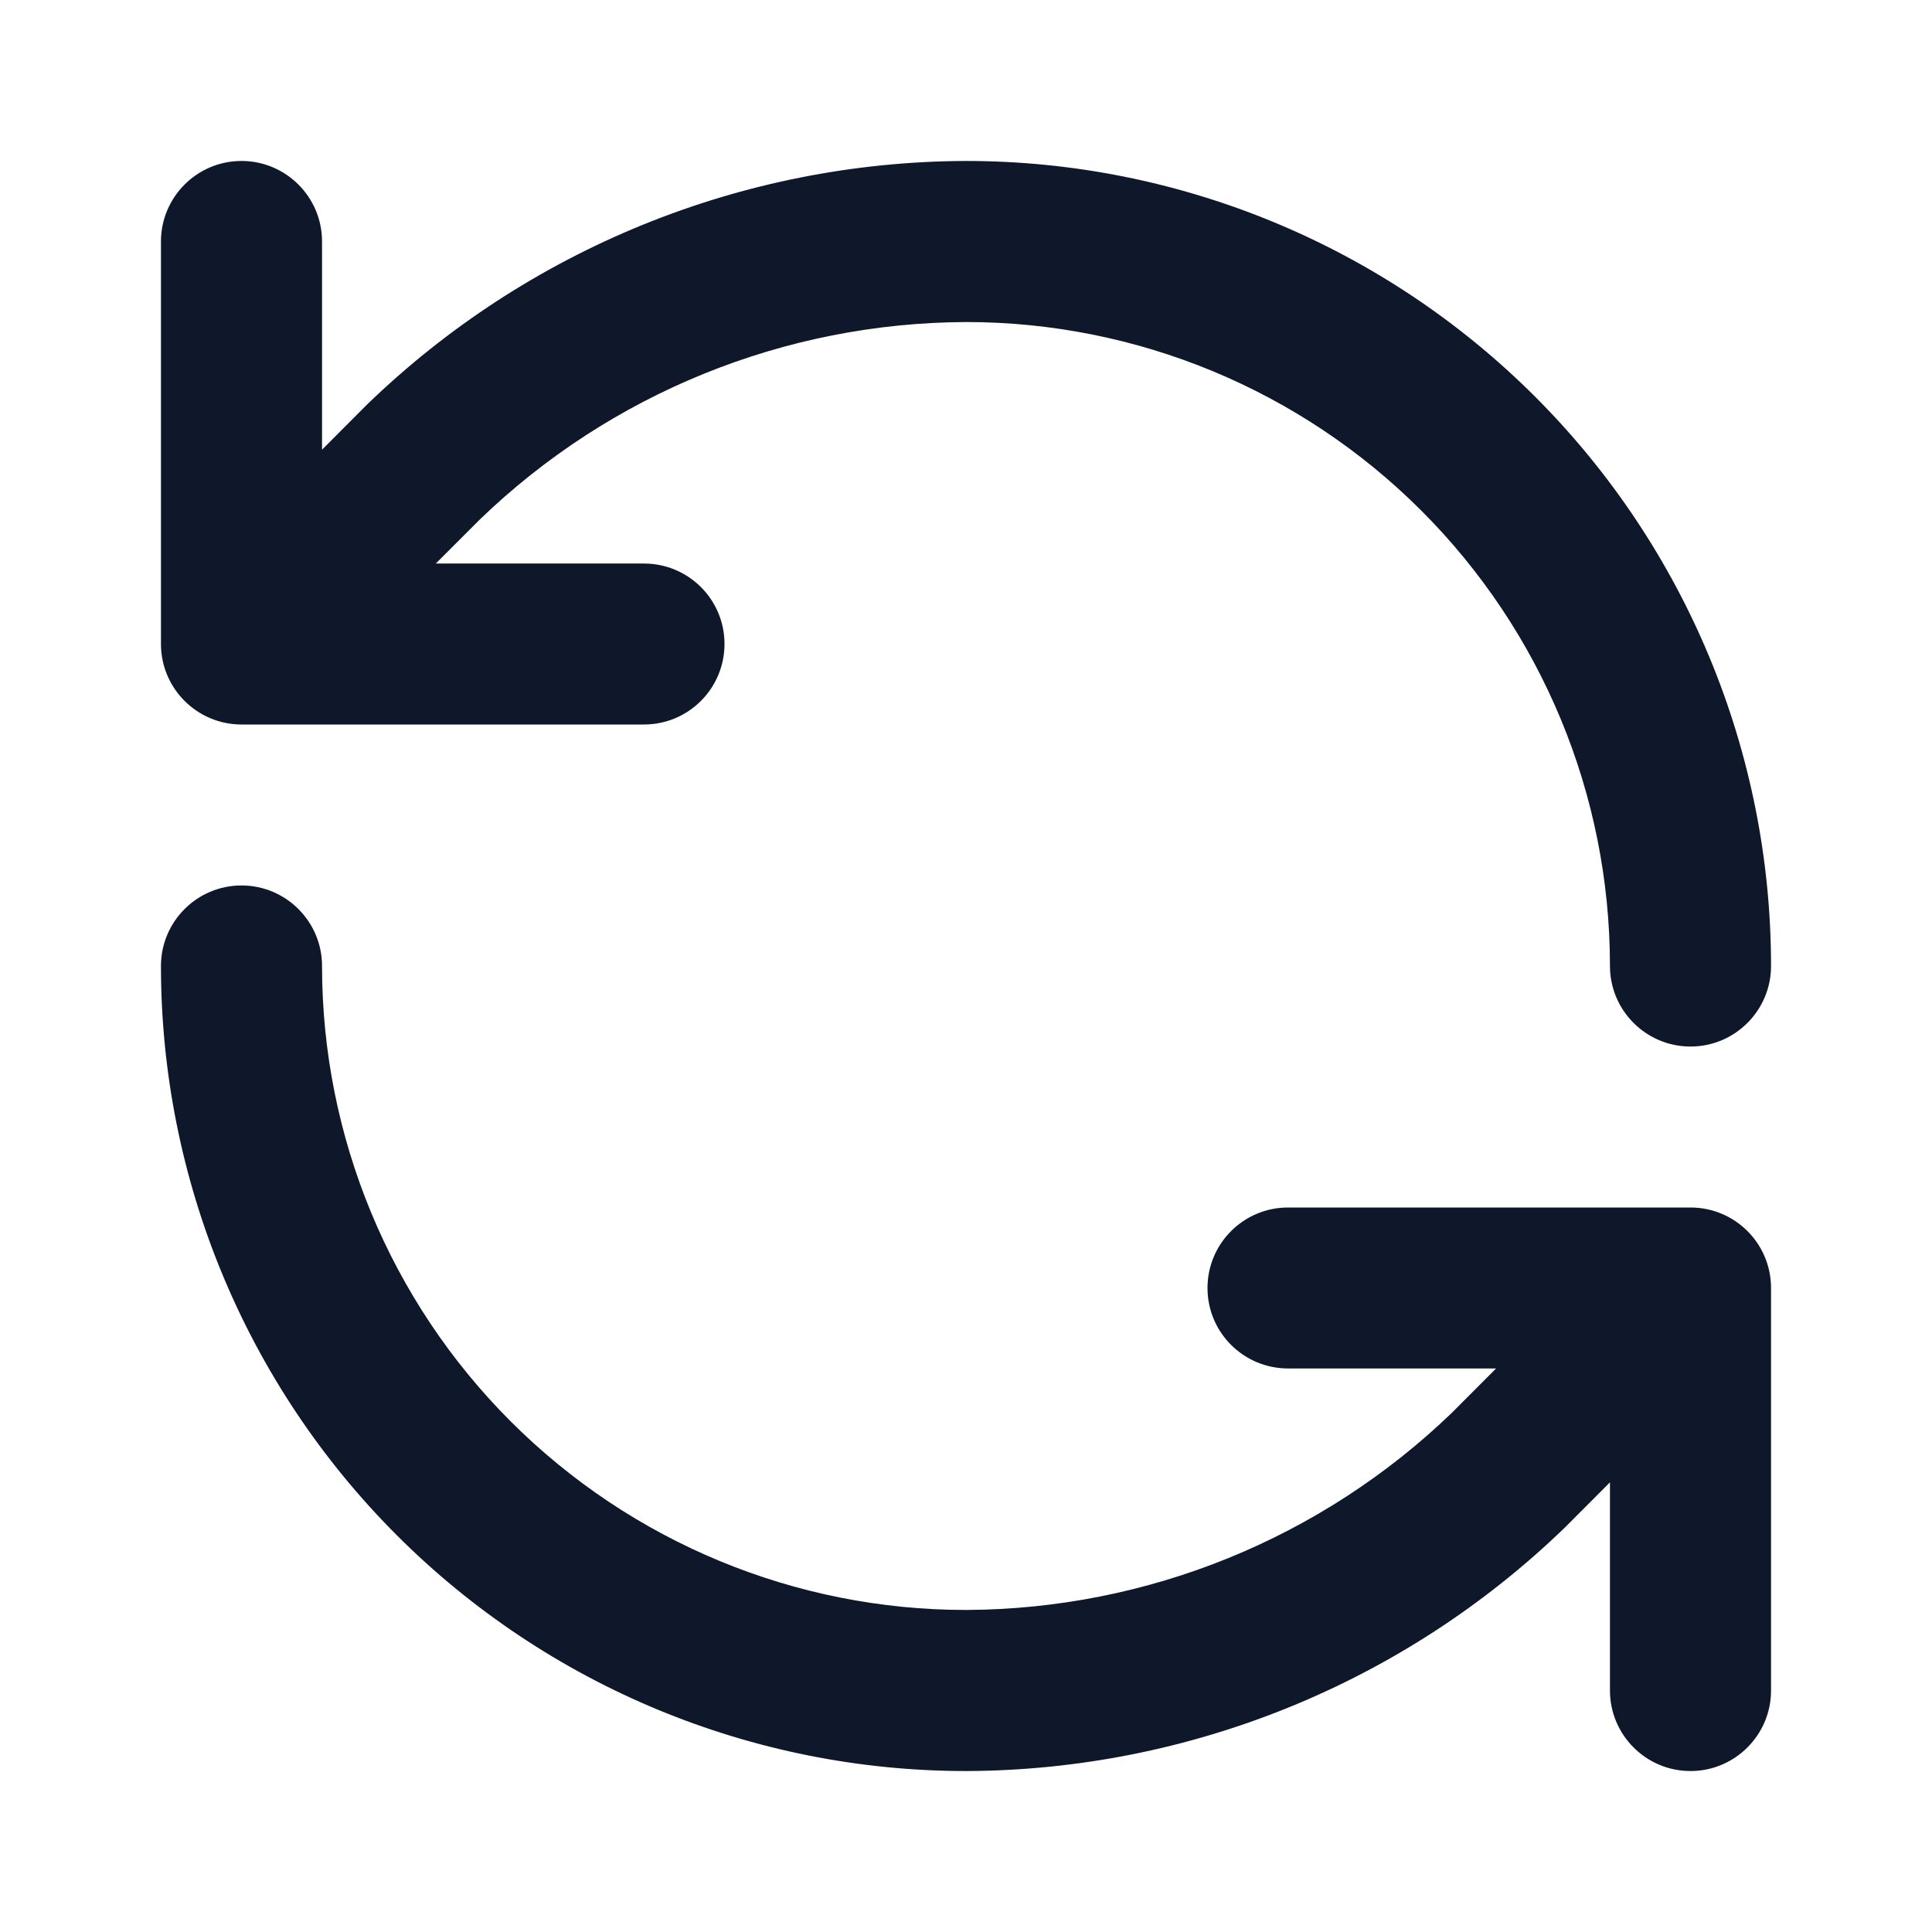 <svg xmlns="http://www.w3.org/2000/svg" width="16" height="16" viewBox="0 0 16 16" fill="none">
<path d="M7.997 1.333L8 1.333C9.768 1.333 11.464 2.036 12.714 3.286C13.964 4.536 14.667 6.232 14.667 8C14.667 8.368 14.368 8.667 14 8.667C13.632 8.667 13.333 8.368 13.333 8C13.333 6.585 12.771 5.229 11.771 4.229C10.771 3.229 9.415 2.667 8.001 2.667C6.498 2.673 5.056 3.258 3.974 4.302L3.609 4.667H5.333C5.702 4.667 6 4.965 6 5.333C6 5.701 5.702 6 5.333 6H2C1.632 6 1.333 5.701 1.333 5.333V2C1.333 1.632 1.632 1.333 2 1.333C2.368 1.333 2.667 1.632 2.667 2V3.724L3.035 3.355L3.043 3.347C4.373 2.062 6.148 1.34 7.997 1.333ZM3.286 12.714C2.036 11.464 1.333 9.768 1.333 8C1.333 7.632 1.632 7.333 2 7.333C2.368 7.333 2.667 7.632 2.667 8C2.667 9.414 3.229 10.771 4.229 11.771C5.229 12.771 6.585 13.333 7.999 13.333C9.502 13.327 10.944 12.741 12.026 11.698L12.39 11.333H10.667C10.299 11.333 10 11.035 10 10.667C10 10.298 10.299 10 10.667 10H14C14.368 10 14.667 10.298 14.667 10.667V14C14.667 14.368 14.368 14.667 14 14.667C13.632 14.667 13.333 14.368 13.333 14V12.276L12.965 12.645L12.957 12.653C11.627 13.938 9.852 14.66 8.003 14.667L8 14.667C6.232 14.667 4.536 13.964 3.286 12.714Z" fill="#0F172A"/>
</svg>